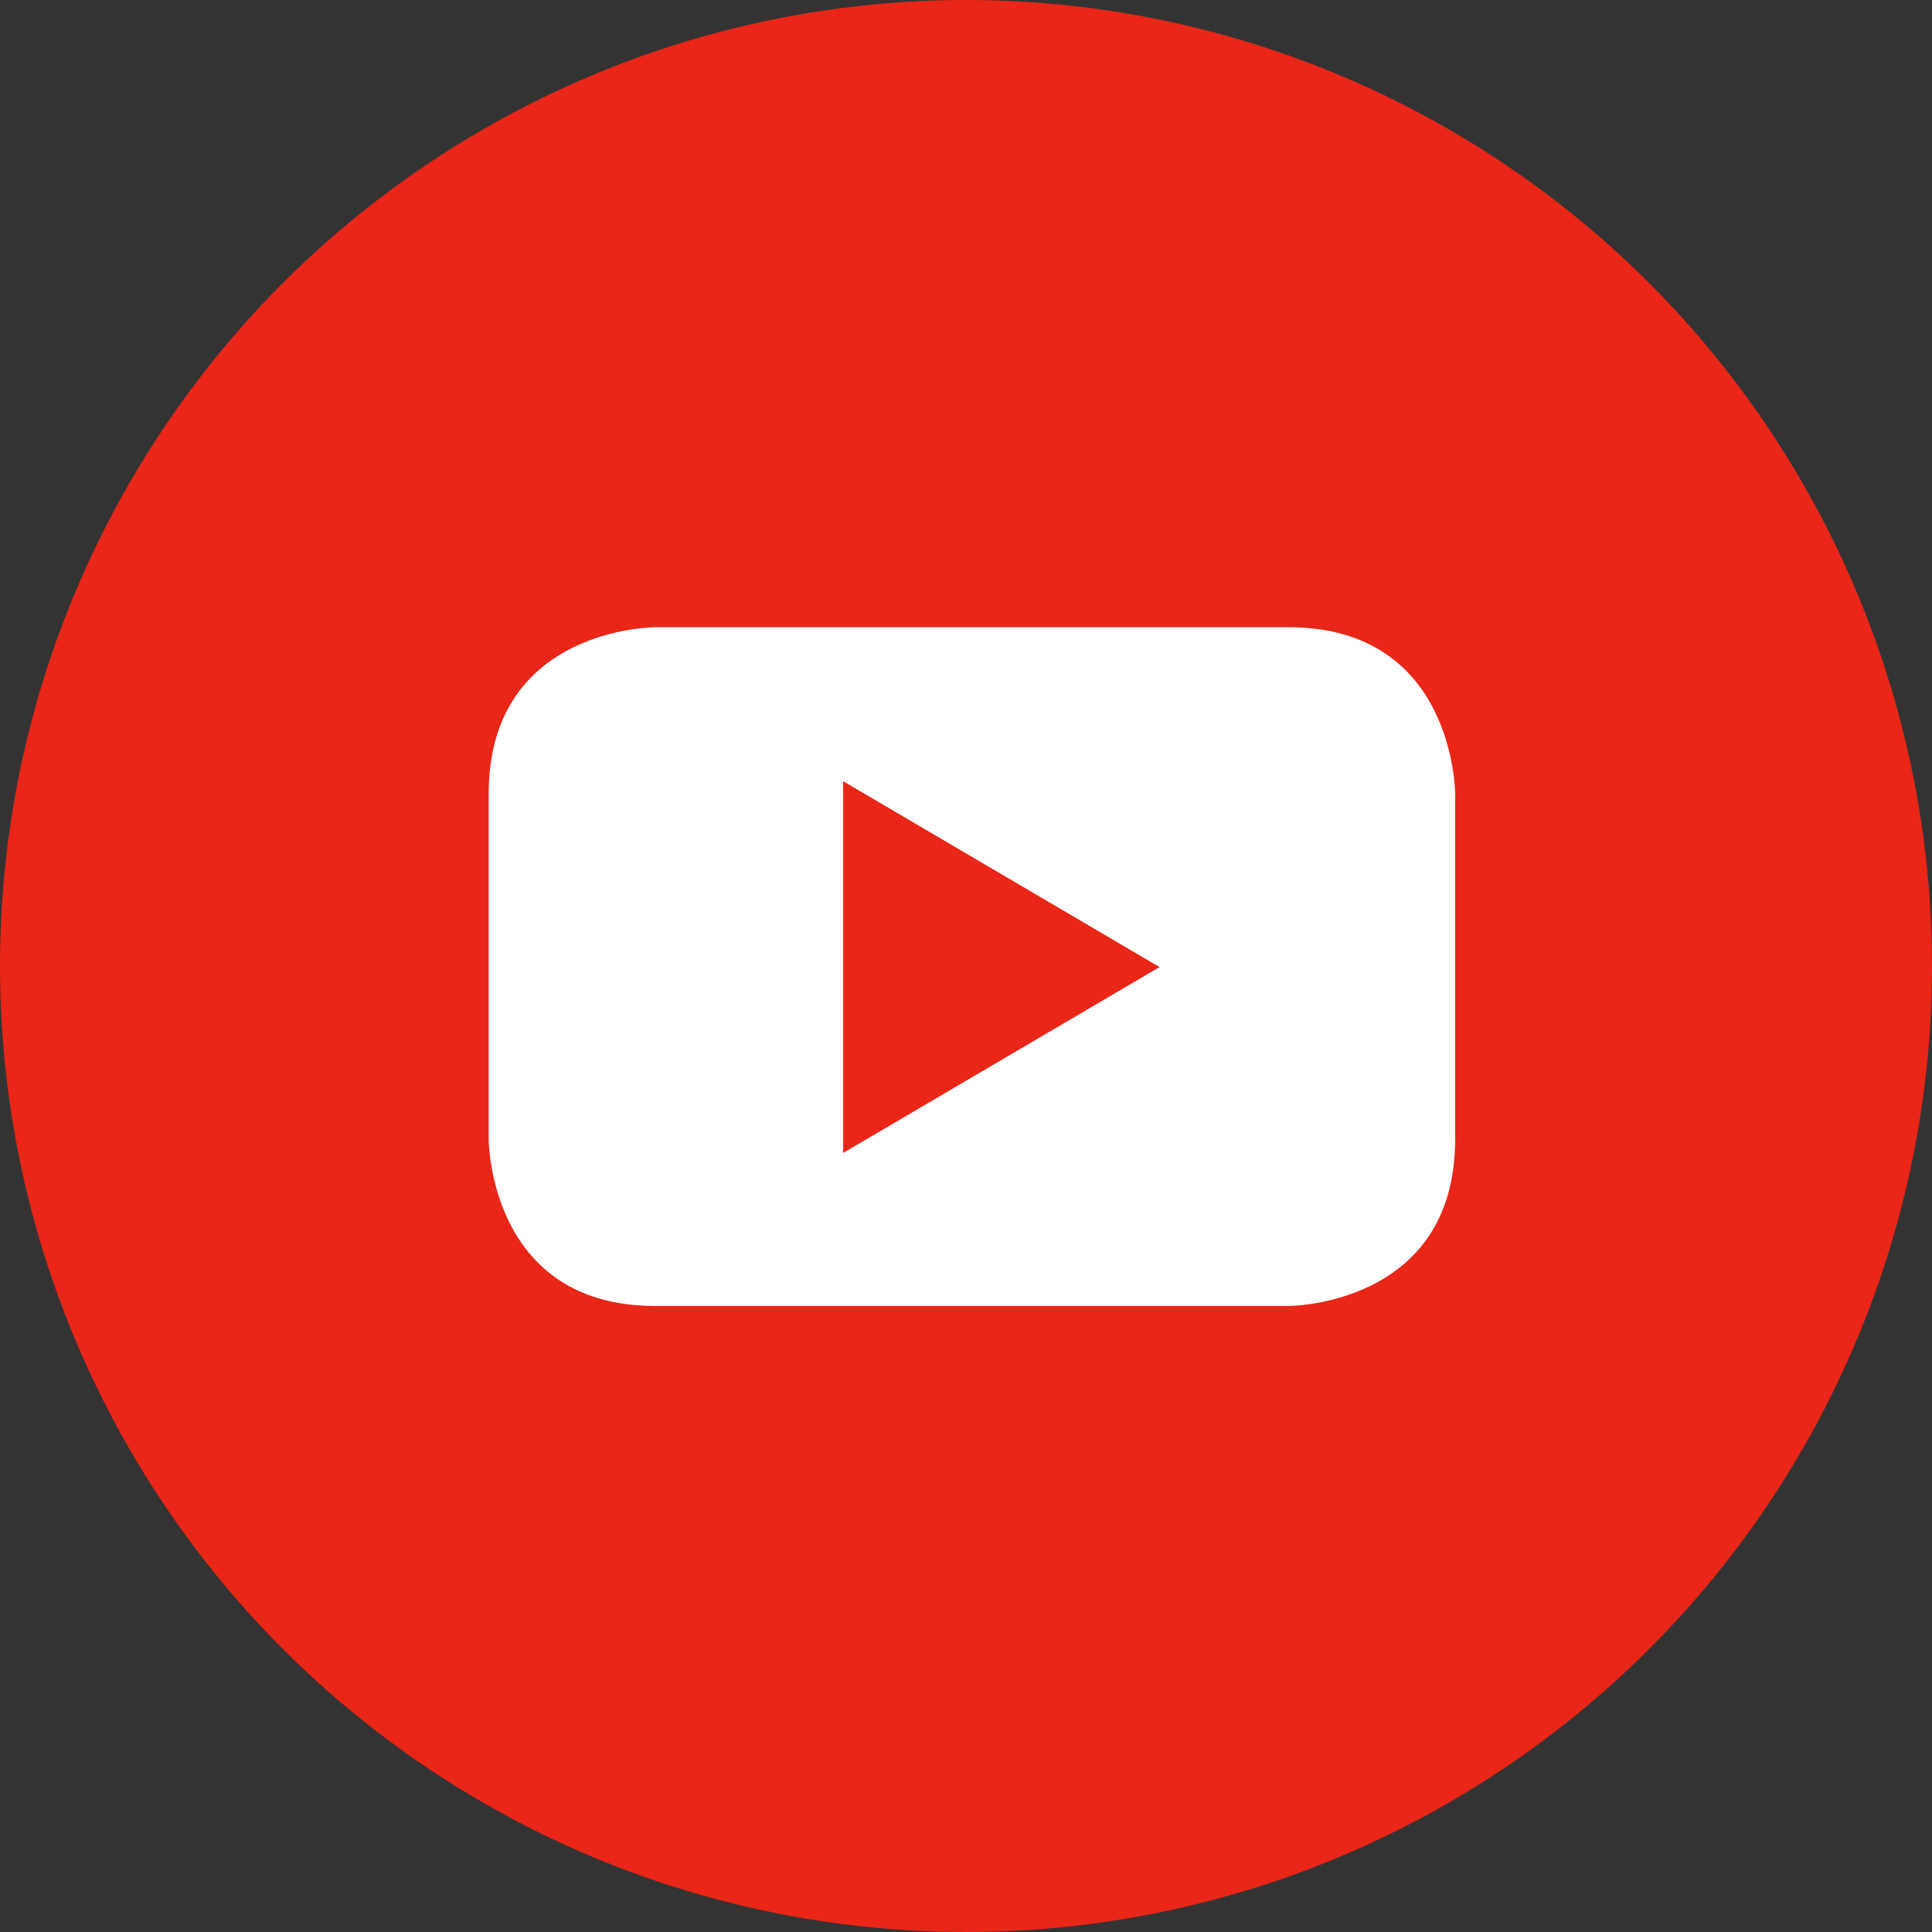 <svg xmlns="http://www.w3.org/2000/svg" width="34" height="34" viewBox="0 0 34 34">
    <rect x="0" y="0" width="34" height="34" fill="#333333" stroke="none"/>
    <g fill="none" fill-rule="evenodd">
        <circle cx="17" cy="17" r="17" fill="#E92617"/>
        <path fill="#FFF" d="M25.608 20.051v-6.082s0-2.931-2.931-2.931H11.53s-2.93 0-2.93 2.931v6.082s0 2.932 2.93 2.932h11.147s2.931 0 2.931-2.932m-5.202-3.032l-5.568 3.271v-6.542l5.568 3.271"/>
    </g>
</svg>
